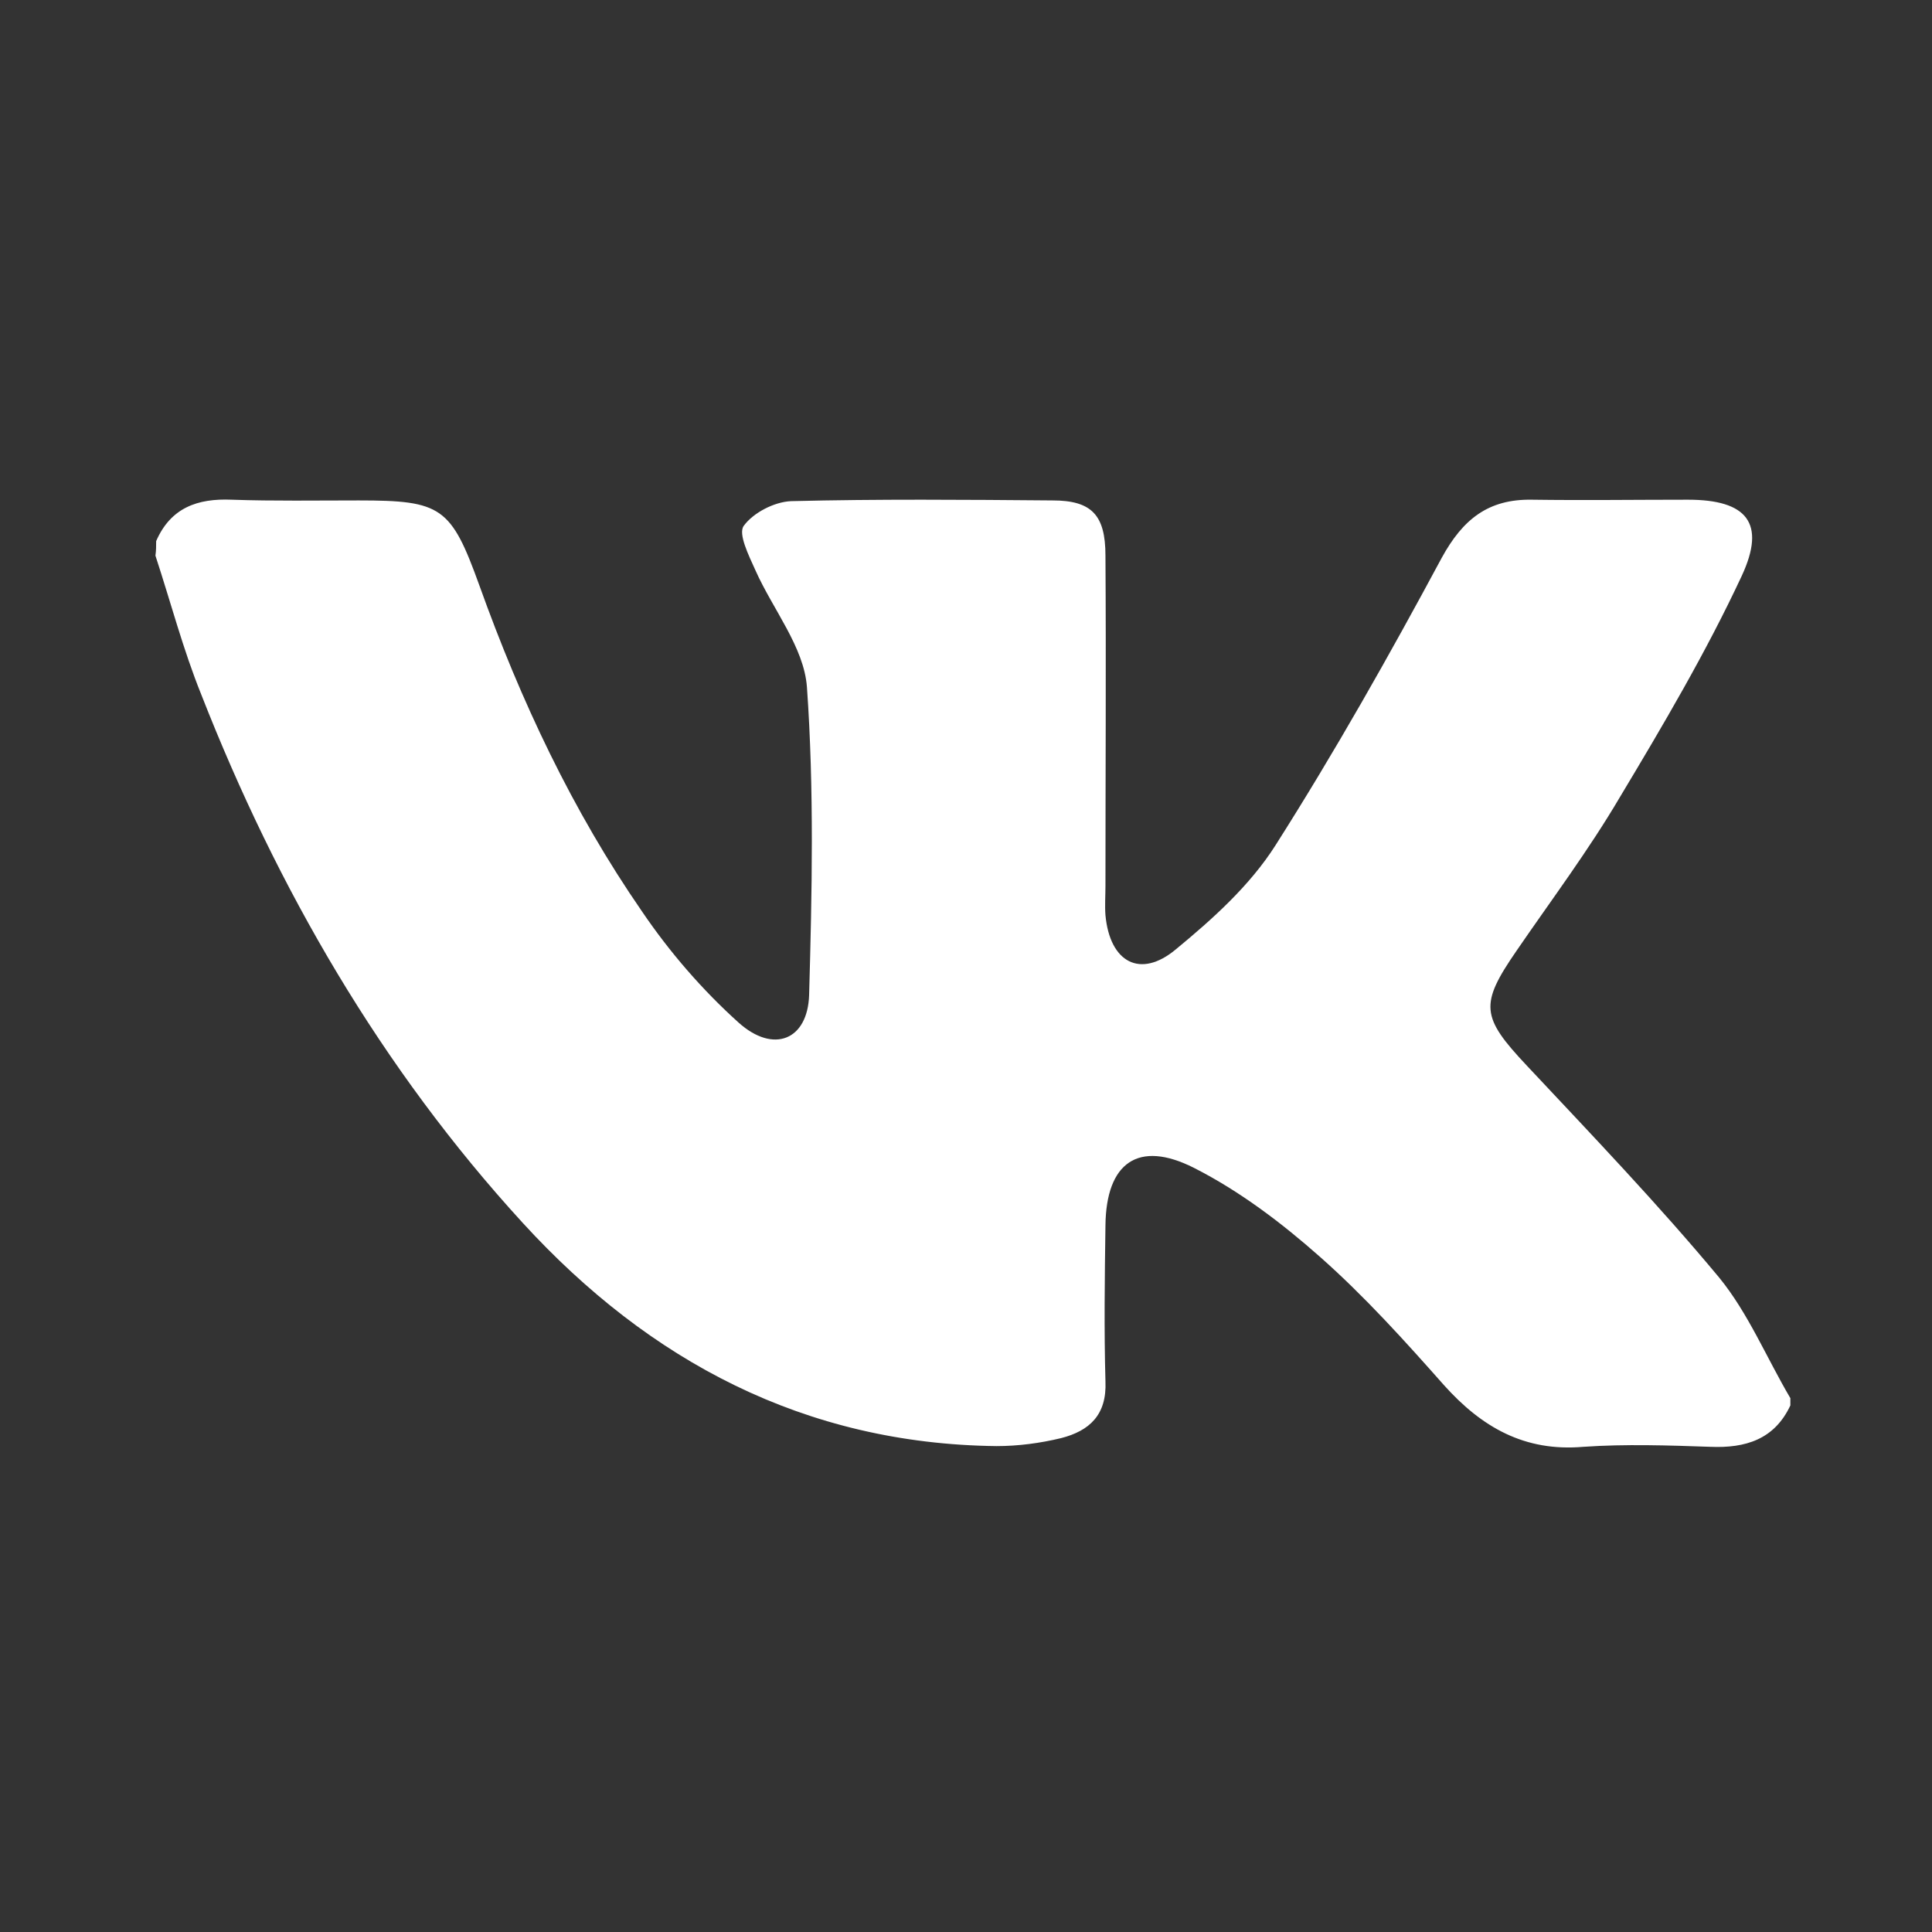 <?xml version="1.0" encoding="UTF-8"?> <!-- Generator: Adobe Illustrator 17.1.0, SVG Export Plug-In . SVG Version: 6.00 Build 0) --> <svg xmlns="http://www.w3.org/2000/svg" xmlns:xlink="http://www.w3.org/1999/xlink" id="Layer_1" x="0px" y="0px" viewBox="0 0 266 266" xml:space="preserve"><rect x="0" y="0" width="266" height="266" fill="#333333" stroke="none"/> <g> <path fill="#FFFFFF" d="M21.5,74.5c2-4.6,5.7-5.9,10.4-5.7c5.8,0.2,11.7,0.1,17.5,0.1c11.4,0,12.7,0.9,16.6,11.7 c5.7,15.9,12.8,31,22.4,44.9c3.8,5.6,8.3,10.8,13.3,15.3c4.8,4.3,9.5,2.4,9.7-3.8c0.4-14.1,0.7-28.3-0.3-42.4 c-0.4-5.5-4.7-10.7-7.1-16.1c-0.9-2-2.4-5-1.6-6.1c1.3-1.8,4.2-3.3,6.5-3.4c12-0.3,24-0.2,36-0.1c5.4,0,7.3,2,7.3,7.6 c0.1,15.2,0,30.3,0,45.5c0,1.3-0.1,2.7,0,4c0.6,6.5,4.8,8.8,9.7,4.7c5.1-4.2,10.2-8.8,13.7-14.3c8.2-12.9,15.7-26.2,22.9-39.6 c2.9-5.3,6.4-8.1,12.4-8c7.2,0.1,14.3,0,21.5,0c8.1,0,10.8,3.2,7.4,10.5c-4.9,10.5-10.8,20.5-16.8,30.5 c-4.3,7.3-9.4,14.1-14.2,21.1c-5.1,7.4-4.9,9.1,1.4,15.8c9,9.6,18.1,19.1,26.5,29.2c4,4.9,6.5,11,9.8,16.6c0,0.3,0,0.7,0,1 c-2.2,4.7-6.2,5.9-11,5.7c-5.8-0.2-11.7-0.4-17.5,0c-8.1,0.7-14-2.7-19.2-8.5c-5.4-6.1-10.9-12.2-17-17.6 c-5.3-4.7-11.1-9.1-17.4-12.3c-7.7-3.9-12.1-0.7-12.2,7.9c-0.1,7.2-0.2,14.3,0,21.5c0.2,4.6-2.2,6.8-6.1,7.8 c-2.9,0.7-5.9,1.1-8.9,1.1c-26.4-0.3-47.8-11.7-65.2-30.7c-19.5-21.3-33.8-46-44.3-72.8c-2.5-6.2-4.2-12.7-6.3-19.1 C21.5,75.8,21.5,75.2,21.5,74.5z"></path> </g> </svg> 